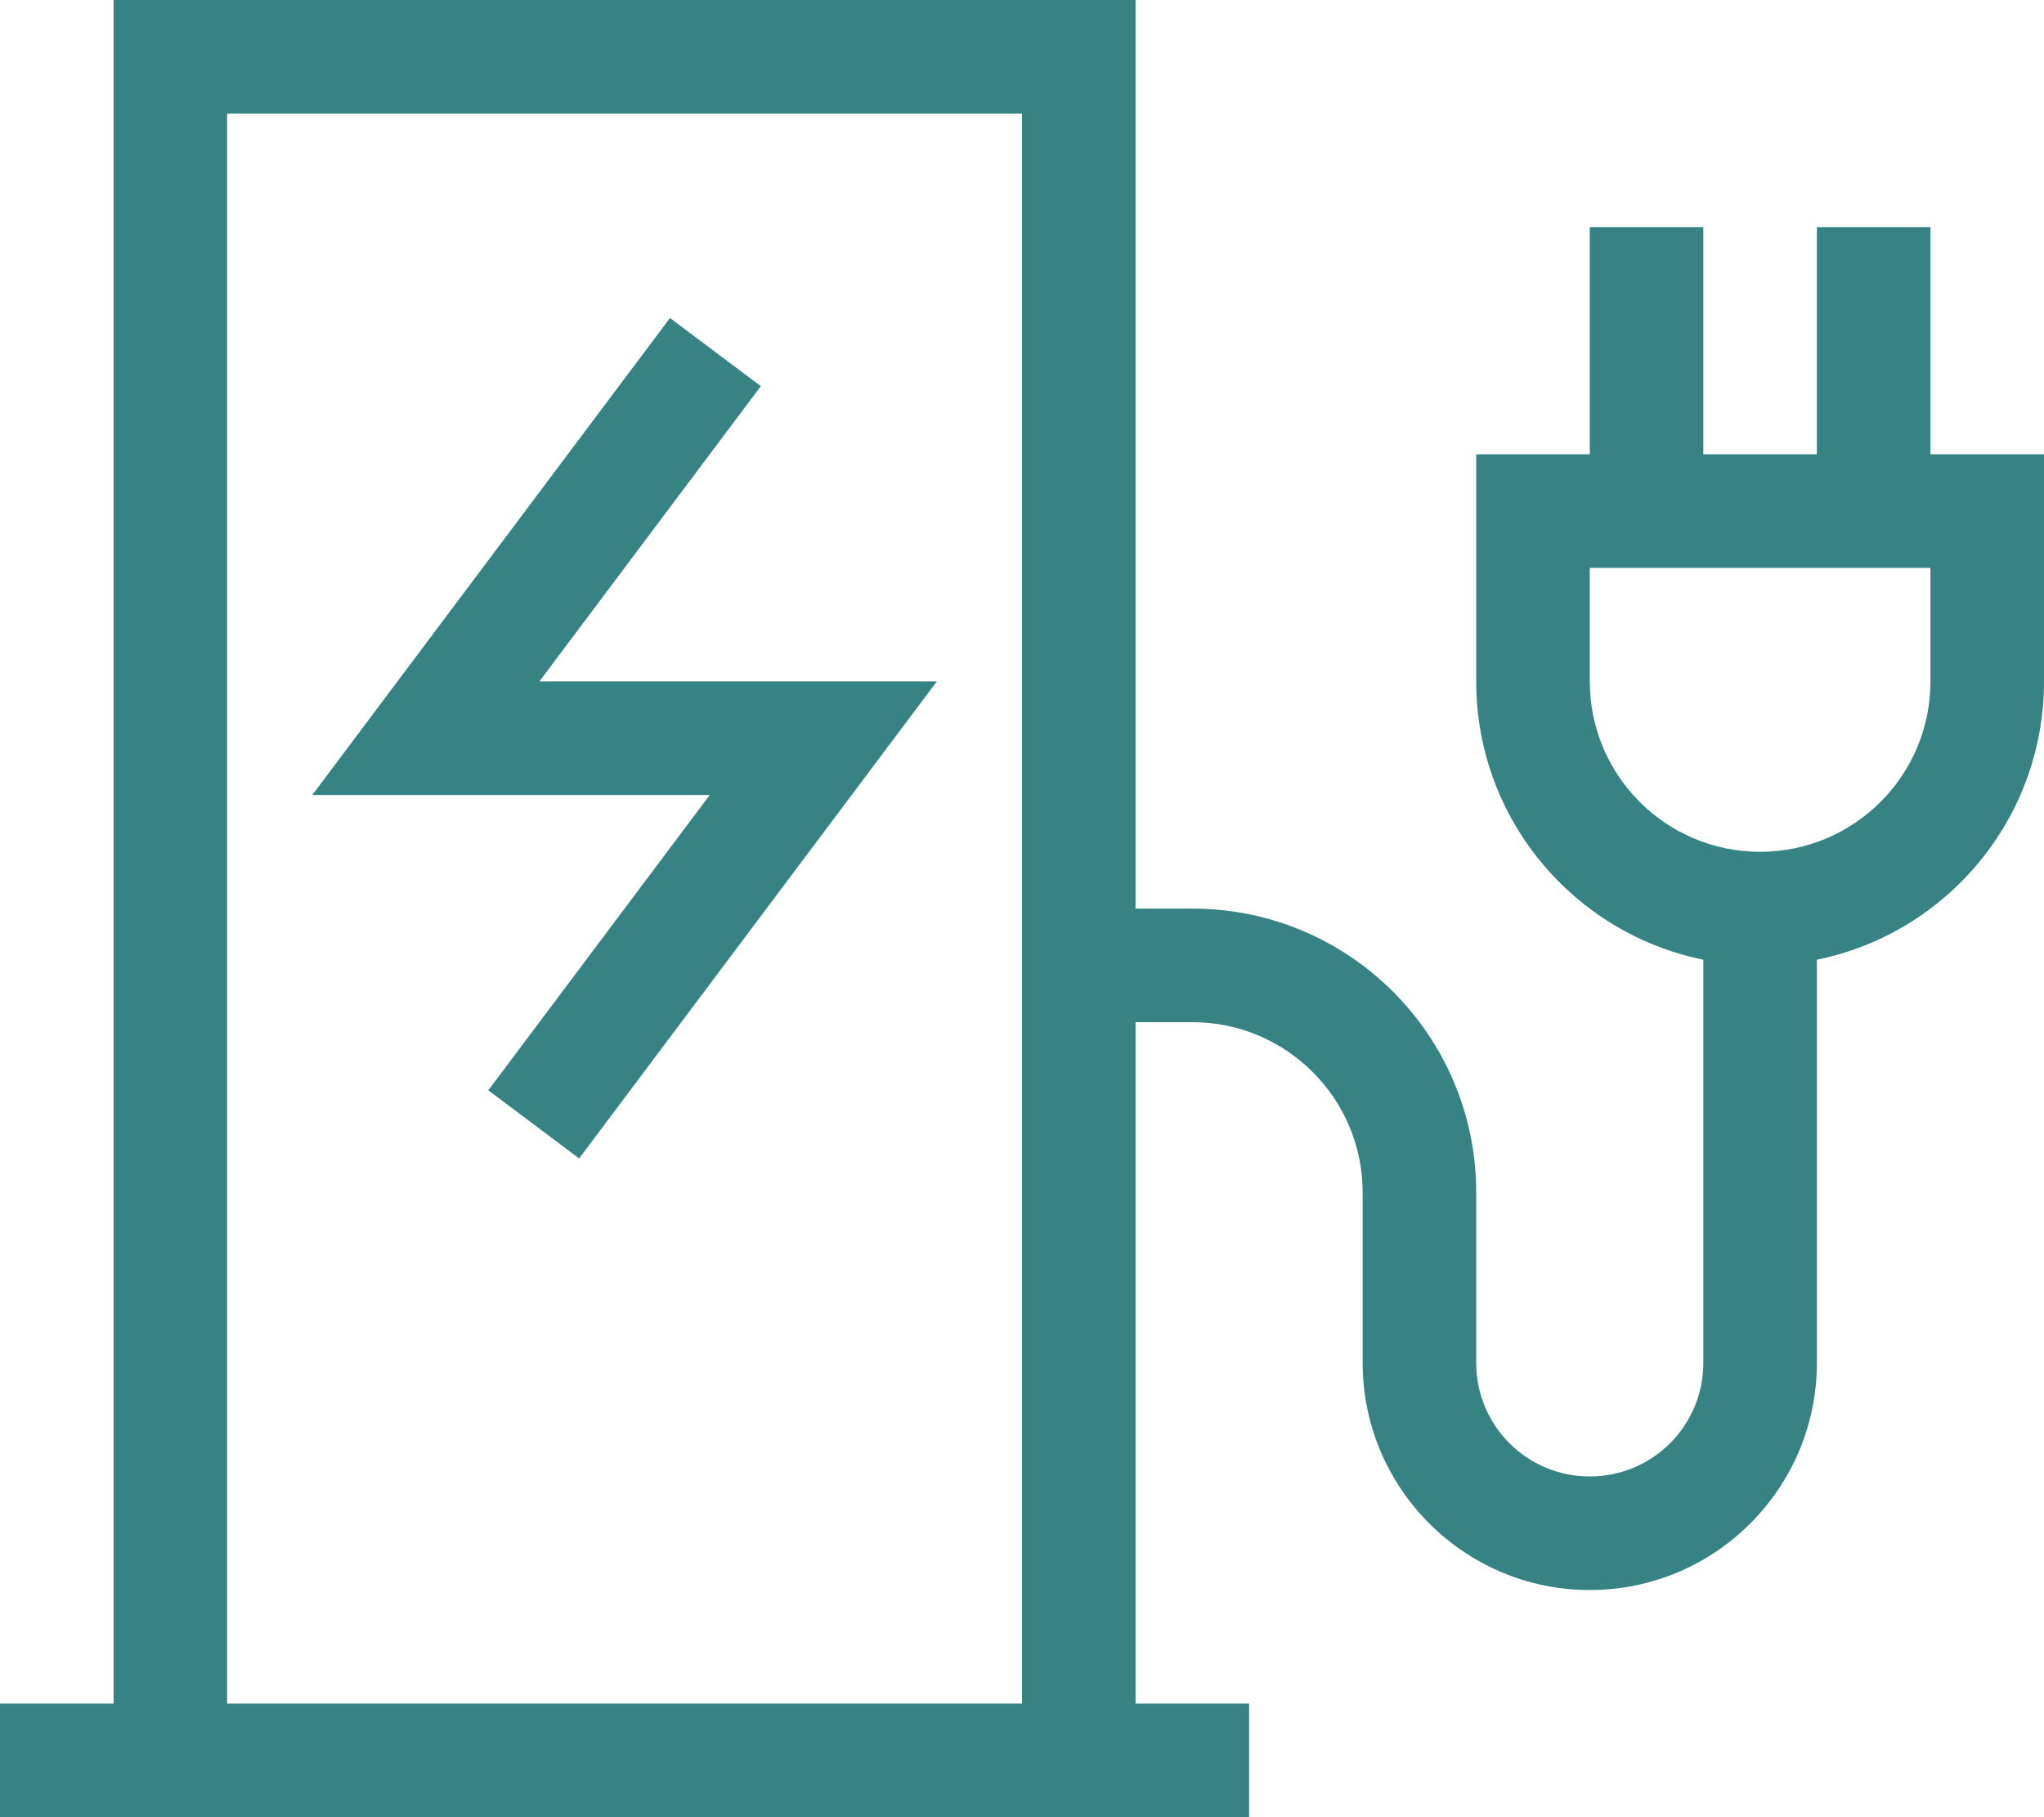 <?xml version="1.0" encoding="UTF-8"?>
<svg xmlns="http://www.w3.org/2000/svg" version="1.1" viewBox="0 0 576 512">
  <g>
    <g id="avori-icon">
      <path id="loesungsanbieter" d="M288,32v448H64V32h224ZM32,32v448H0v32h352v-32h-32v-192h16c26.5,0,48,21.5,48,48v48c0,35.3,28.7,64,64,64s64-28.7,64-64v-113.6c36.5-7.4,64-39.7,64-78.4v-64h-32v-64h-32v64h-32v-64h-32v64h-32v64c0,38.7,27.5,71,64,78.4v113.6c0,17.7-14.3,32-32,32s-32-14.3-32-32v-48c0-44.2-35.8-80-80-80h-16V0H32v32ZM512,160h32v32c0,26.5-21.5,48-48,48s-48-21.5-48-48v-32h64ZM204.8,121.6l9.6-12.8-25.6-19.2-9.6,12.8-72,96-19.2,25.6h112l-52.8,70.4-9.6,12.8,25.6,19.2,9.6-12.8,72-96,19.2-25.6h-112l52.8-70.4Z" fill="#378282"></path>
    </g>
  </g>
</svg>
